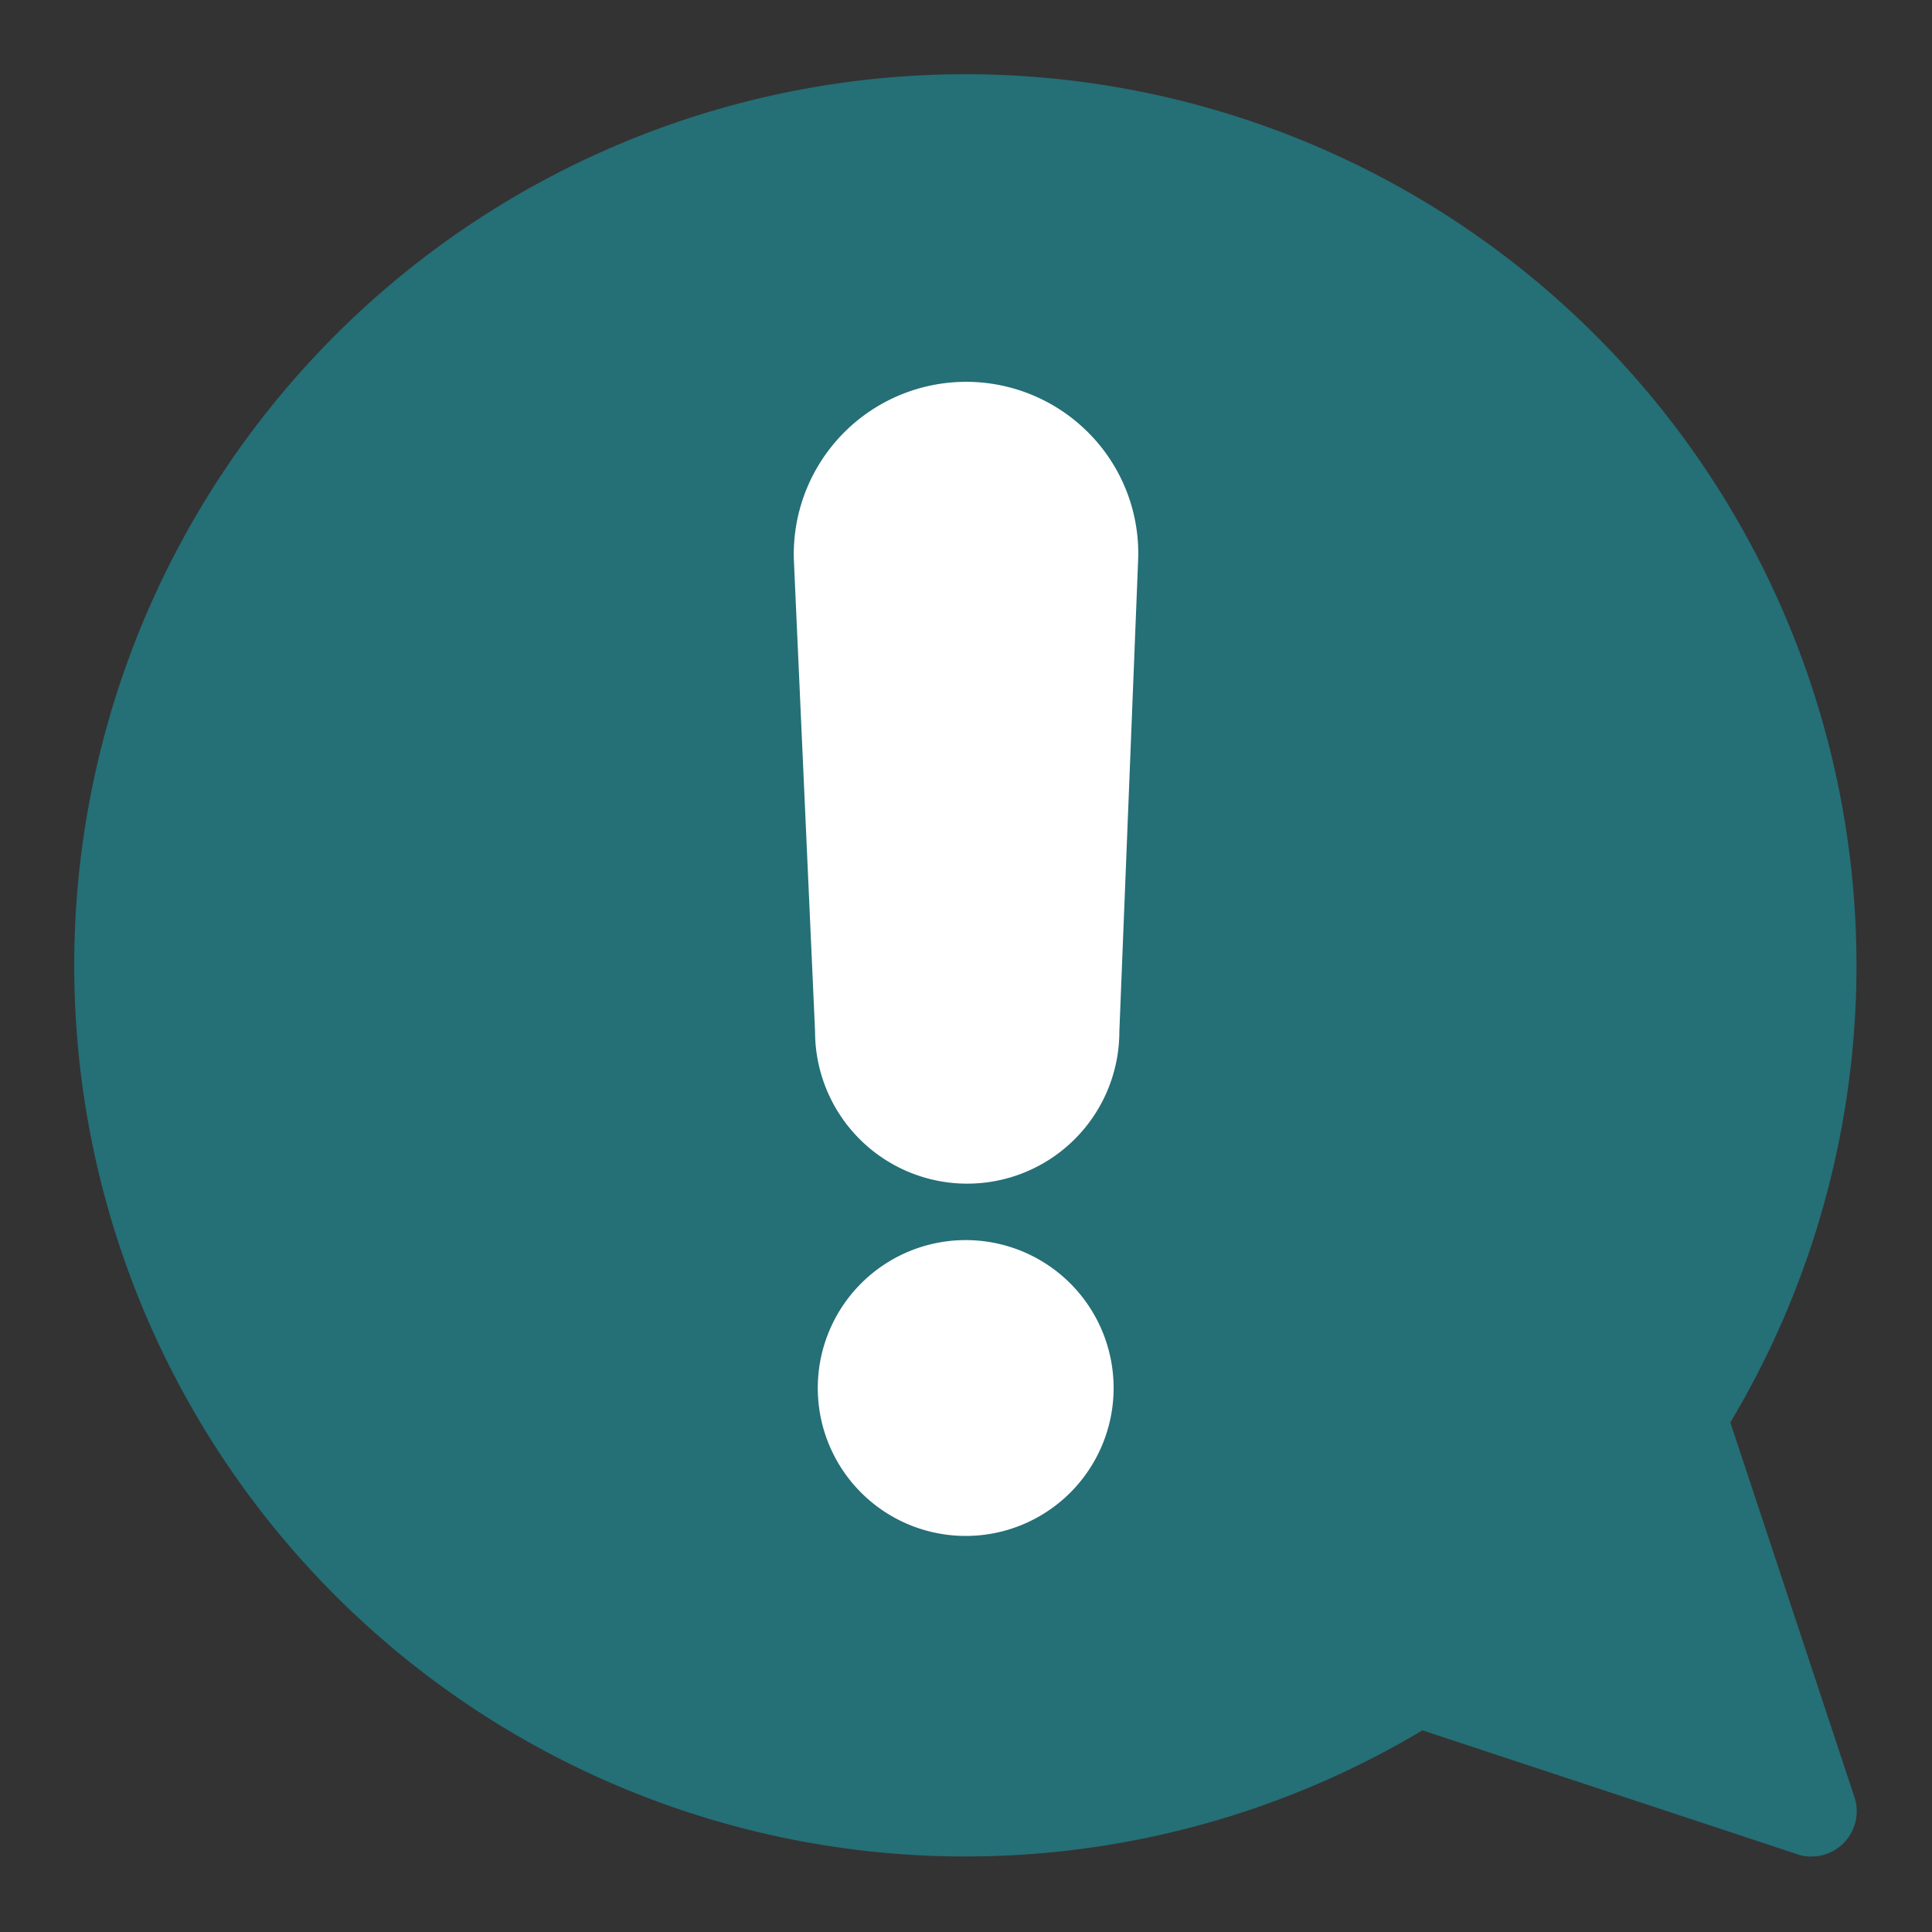 <svg xmlns="http://www.w3.org/2000/svg" xmlns:xlink="http://www.w3.org/1999/xlink" xmlns:svgjs="http://svgjs.dev/svgjs" height="300" viewBox="0 0 64 64" width="300"><rect x="0" y="0" width="64" height="64" fill="#333333" stroke="none"/><g width="100%" height="100%" transform="matrix(1,0,0,1,0,0)"><g id="Layer_38" data-name="Layer 38"><path d="m57.32 47.12a29.52 29.52 0 1 0 -10.2 10.2l12.41 4.1a1.26 1.26 0 0 0 .47.08 1.5 1.5 0 0 0 1.42-2z" fill="#256f77" fill-opacity="1" data-original-color="#846adcff" stroke="none" stroke-opacity="1"></path><path d="m32 41.08a4.9 4.9 0 1 0 4.89 4.92 4.9 4.9 0 0 0 -4.89-4.92z" fill="#ffffff" fill-opacity="1" data-original-color="#b3a9ebff" stroke="none" stroke-opacity="1"></path><path d="m36.12 14.4a5.71 5.71 0 0 0 -9.82 4.2l.7 15.57a5 5 0 0 0 10.08 0l.62-15.57a5.66 5.66 0 0 0 -1.58-4.2z" fill="#ffffff" fill-opacity="1" data-original-color="#b3a9ebff" stroke="none" stroke-opacity="1"></path><path d="m57.32 47.12a29.52 29.52 0 1 0 -10.2 10.2l12.41 4.1a1.5 1.5 0 0 0 1.89-1.89zm-9.92 7.14a1.49 1.49 0 0 0 -1.27.15 26.52 26.52 0 1 1 8.28-8.28 1.46 1.46 0 0 0 -.15 1.27l3.38 10.24z" fill="#000000" fill-opacity="0" data-original-color="#000000ff" stroke="none" stroke-opacity="1"></path><path d="m32 41.08a4.9 4.9 0 1 0 4.89 4.92 4.9 4.9 0 0 0 -4.89-4.92zm0 6.79a1.9 1.9 0 1 1 1.89-1.87 1.89 1.89 0 0 1 -1.89 1.87z" fill="#000000" fill-opacity="0" data-original-color="#000000ff" stroke="none" stroke-opacity="1"></path><path d="m32 12.64a5.73 5.73 0 0 0 -5.7 6l.7 15.53a5 5 0 0 0 10.08 0l.62-15.57a5.73 5.73 0 0 0 -5.7-5.96zm2 21.41a2 2 0 0 1 -4.08 0l-.67-15.58c-.12-3.69 5.54-3.69 5.42 0z" fill="#000000" fill-opacity="0" data-original-color="#000000ff" stroke="none" stroke-opacity="1"></path></g></g></svg>